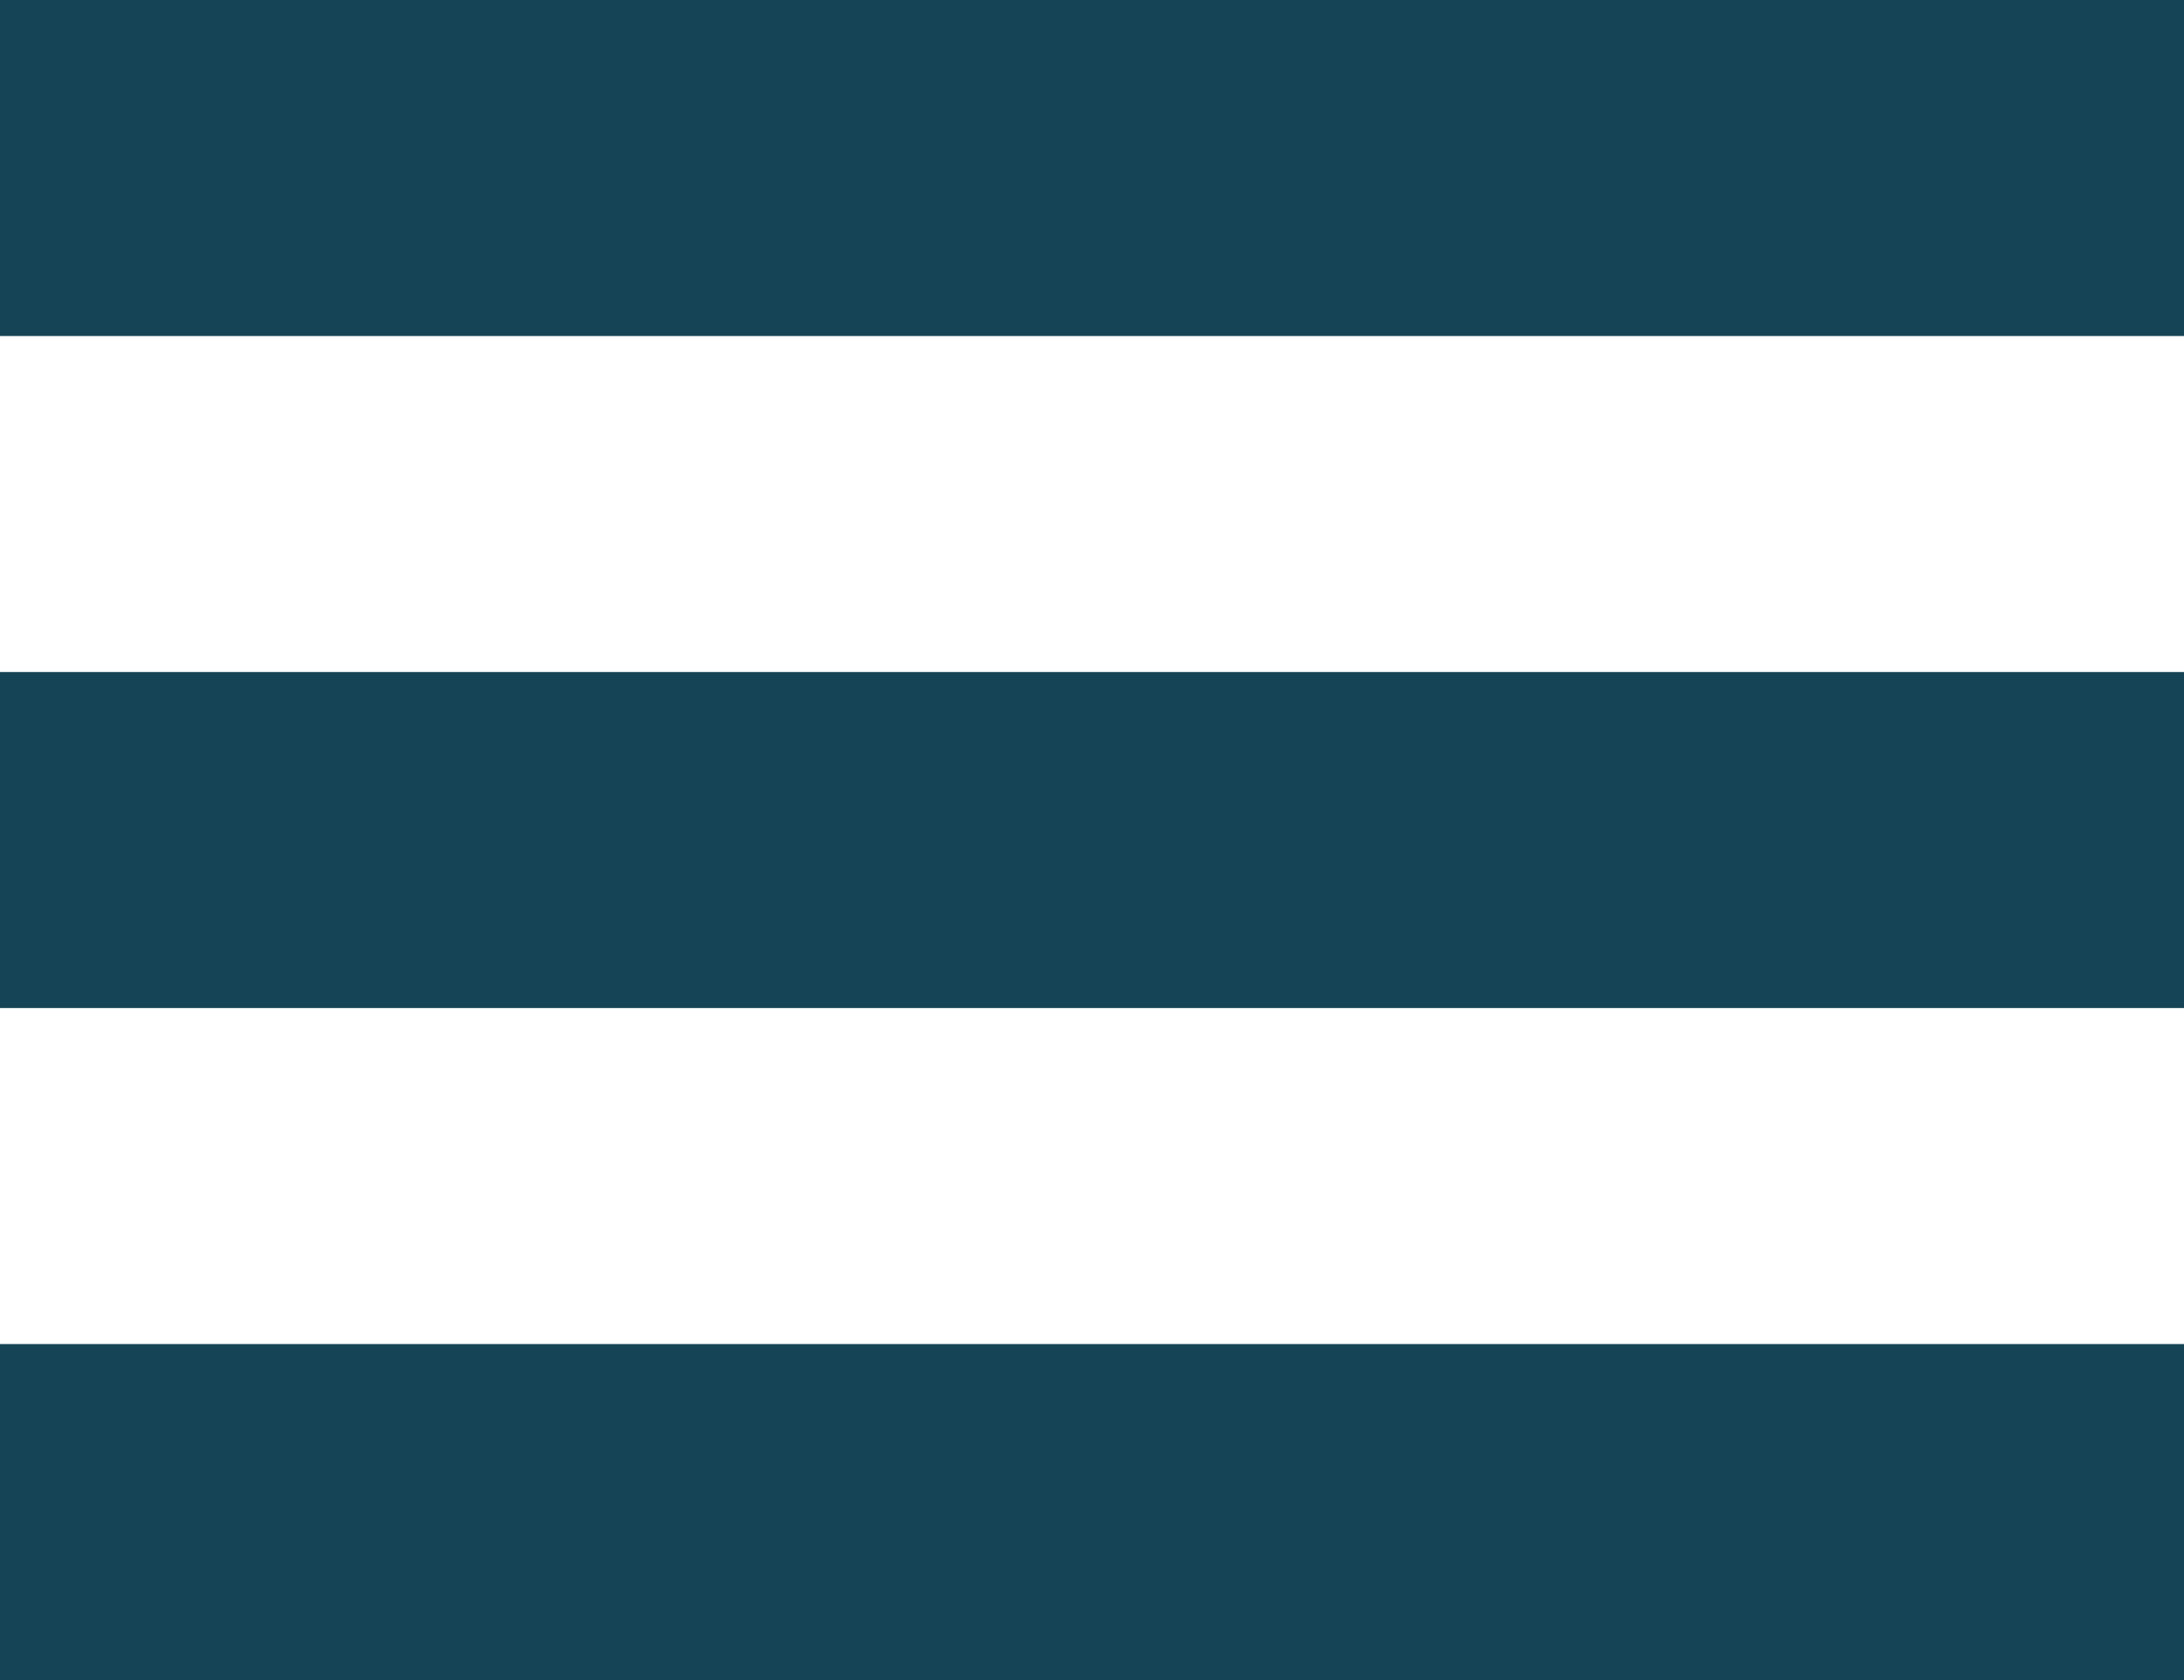 <svg width="26" height="20" viewBox="0 0 26 20" fill="none" xmlns="http://www.w3.org/2000/svg">
<g clip-path="url(#clip0_12032_3331)">
<rect width="26" height="4" fill="#144455"/>
<rect y="8" width="26" height="4" fill="#144455"/>
<rect y="16" width="26" height="4" fill="#144455"/>
</g>
<defs>
<clipPath id="clip0_12032_3331">
<rect width="26" height="20" fill="white"/>
</clipPath>
</defs>
</svg>
